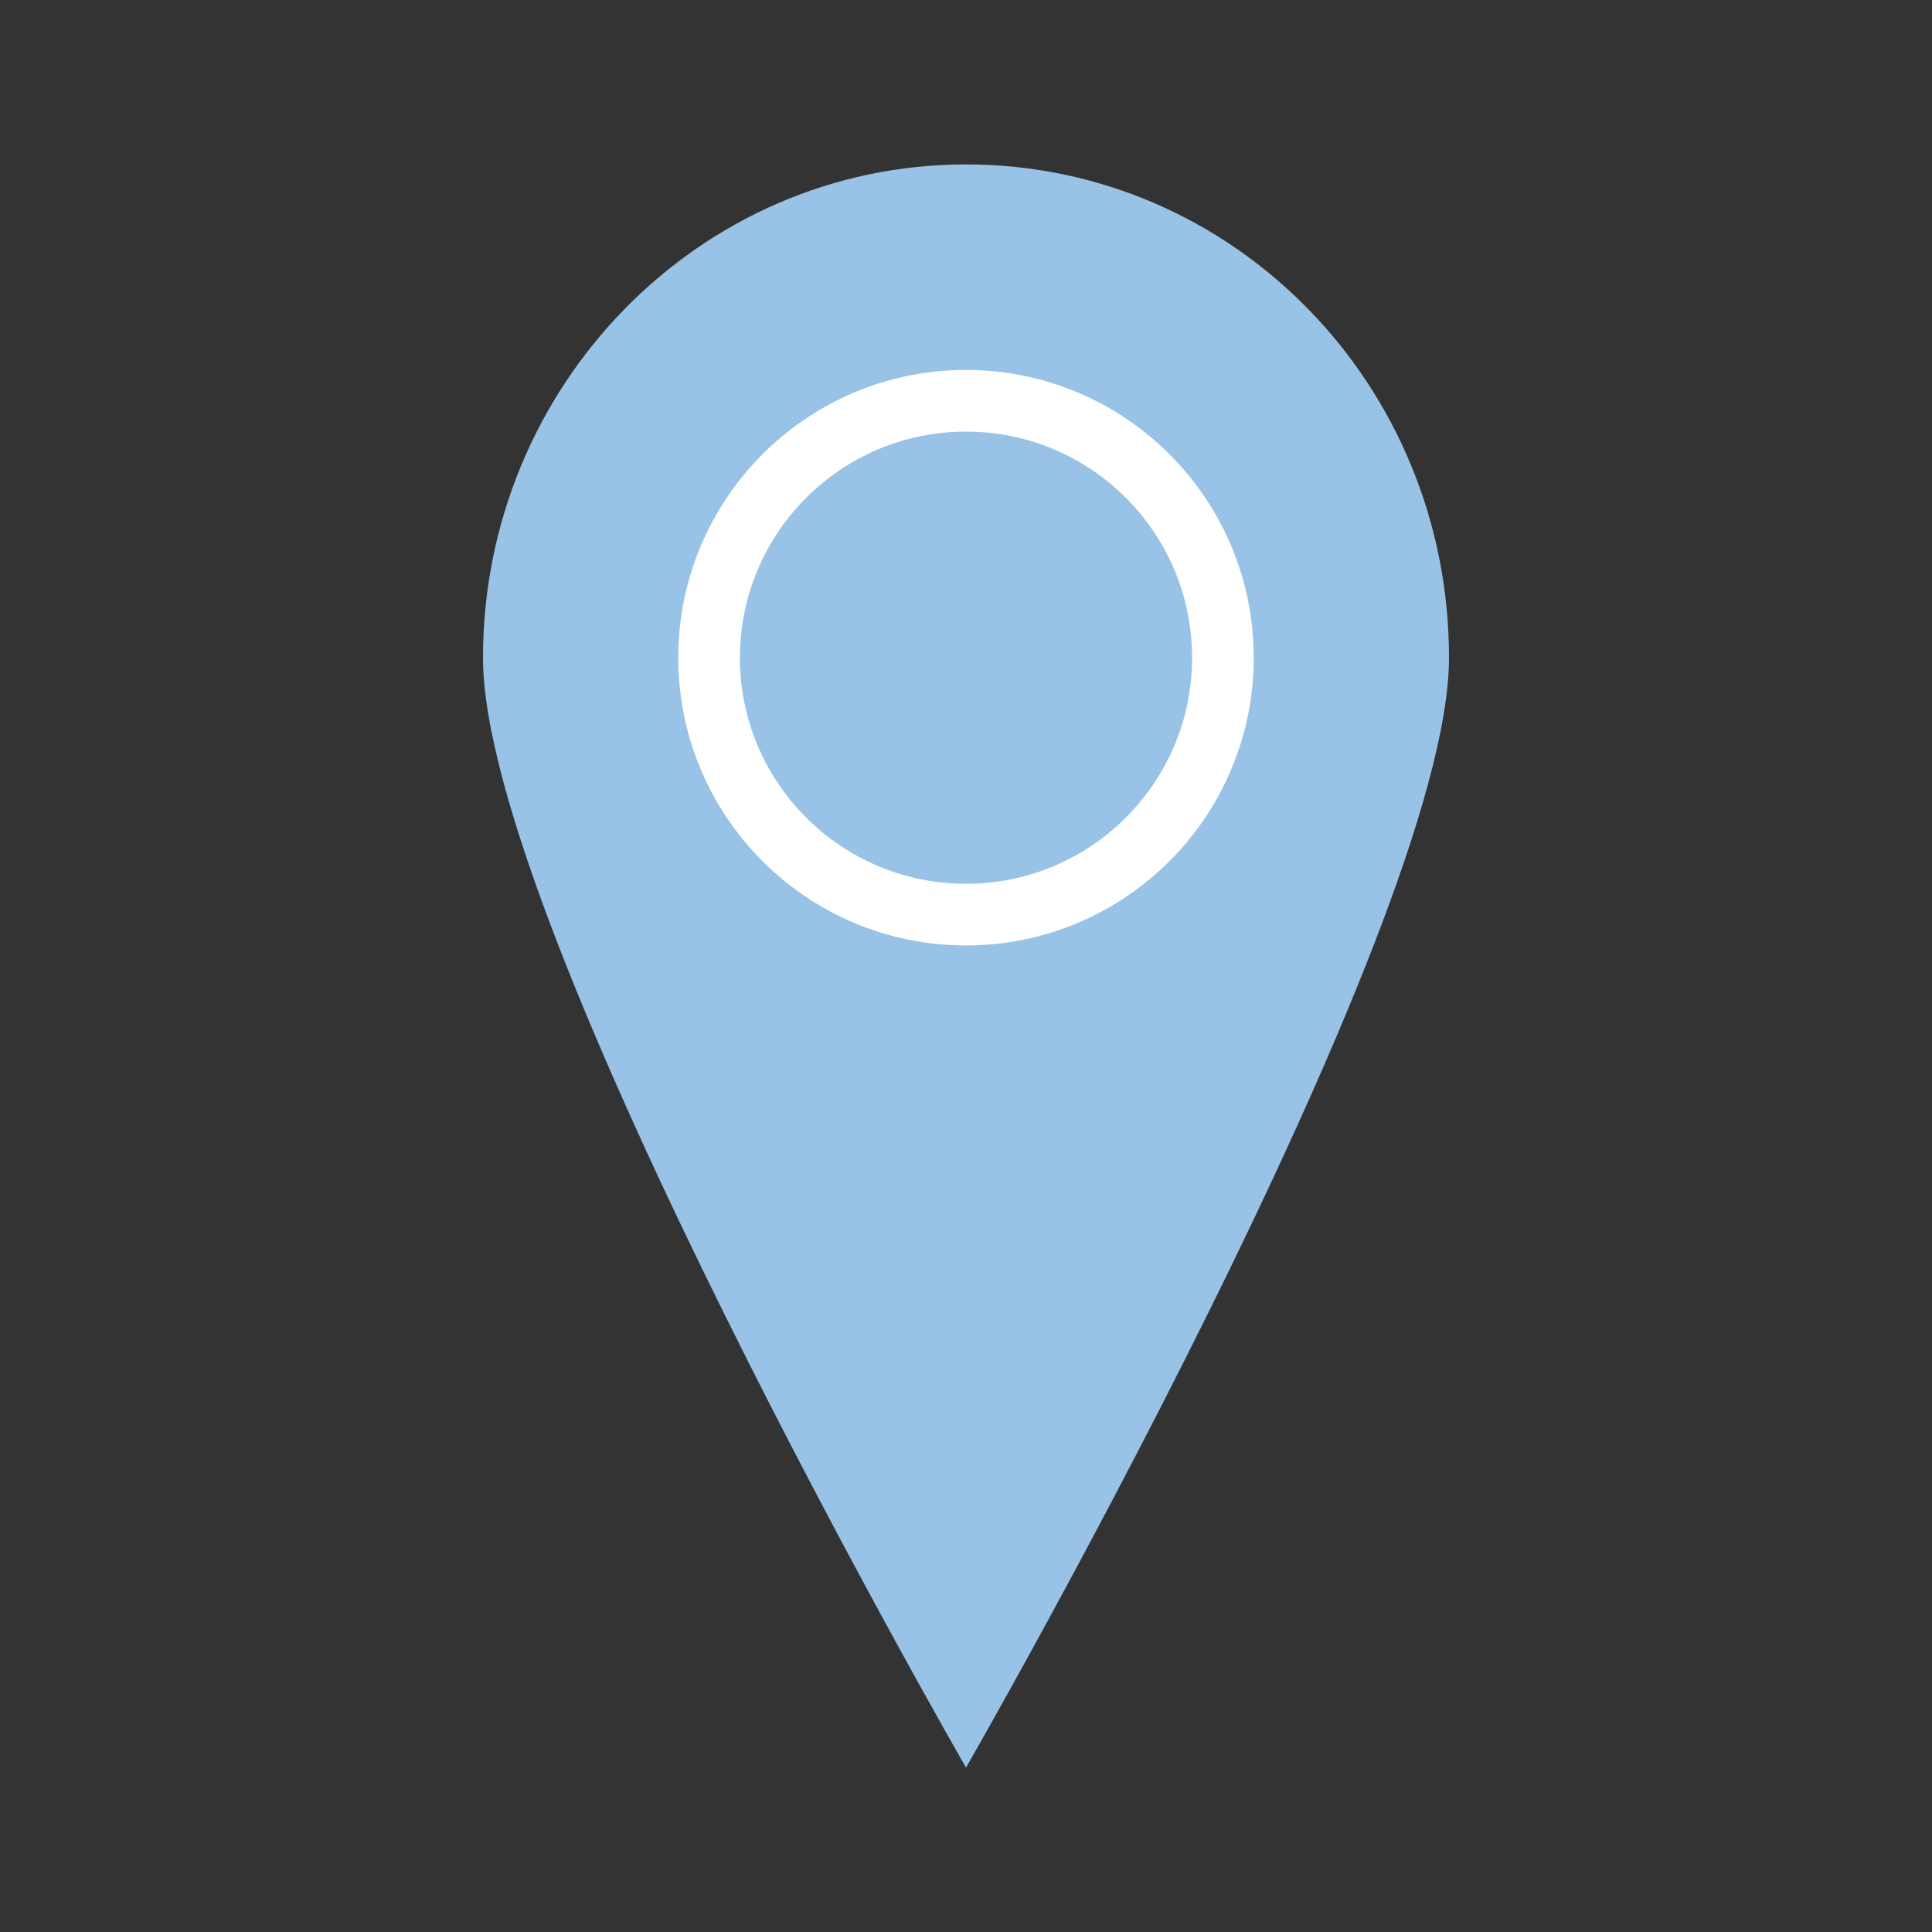 <?xml version="1.0" encoding="utf-8"?>
<!-- Generator: Adobe Illustrator 23.0.1, SVG Export Plug-In . SVG Version: 6.00 Build 0)  -->
<svg version="1.1" id="图层_1" xmlns="http://www.w3.org/2000/svg" xmlns:xlink="http://www.w3.org/1999/xlink" x="0px" y="0px"
	 viewBox="0 0 94 94" style="enable-background:new 0 0 94 94;" xml:space="preserve">
<rect x="0" y="0" width="94" height="94" fill="#333333" stroke="none"/>
<style type="text/css">
	.st0{display:none;}
	.st1{display:inline;fill:#98C3E6;stroke:#FFFFFF;stroke-width:3;}
	.st2{display:inline;fill:none;stroke:#FFFFFF;stroke-width:5;}
	.st3{display:inline;fill:#98C3E6;}
	.st4{fill:#98C3E6;}
	.st5{fill:#98C3E6;stroke:#FFFFFF;stroke-width:3;}
</style>
<g class="st0">
	<circle class="st1" cx="47" cy="47" r="38"/>
	<circle class="st1" cx="47" cy="47" r="28"/>
	<path class="st2" d="M33.4,45.2l9.9,9.6l17.2-15.5"/>
</g>
<g class="st0">
	<path class="st3" d="M78.5,70.8c0,14.7-14.1,17.7-31.5,17.7s-31.5-3-31.5-17.7S35,66,47,35.5C57,66.5,78.5,56.1,78.5,70.8z"/>
	<ellipse class="st3" cx="47" cy="28" rx="19.5" ry="22.5"/>
	<path class="st2" d="M33.4,69.3l9.9,9.5l17.2-15.5"/>
</g>
<g>
	<path class="st4" d="M70.5,32C70.5,45.2,47,86,47,86S23.5,45.2,23.5,32S34,8,47,8S70.5,18.7,70.5,32z"/>
	<circle class="st5" cx="47" cy="32" r="12.5"/>
</g>
</svg>
